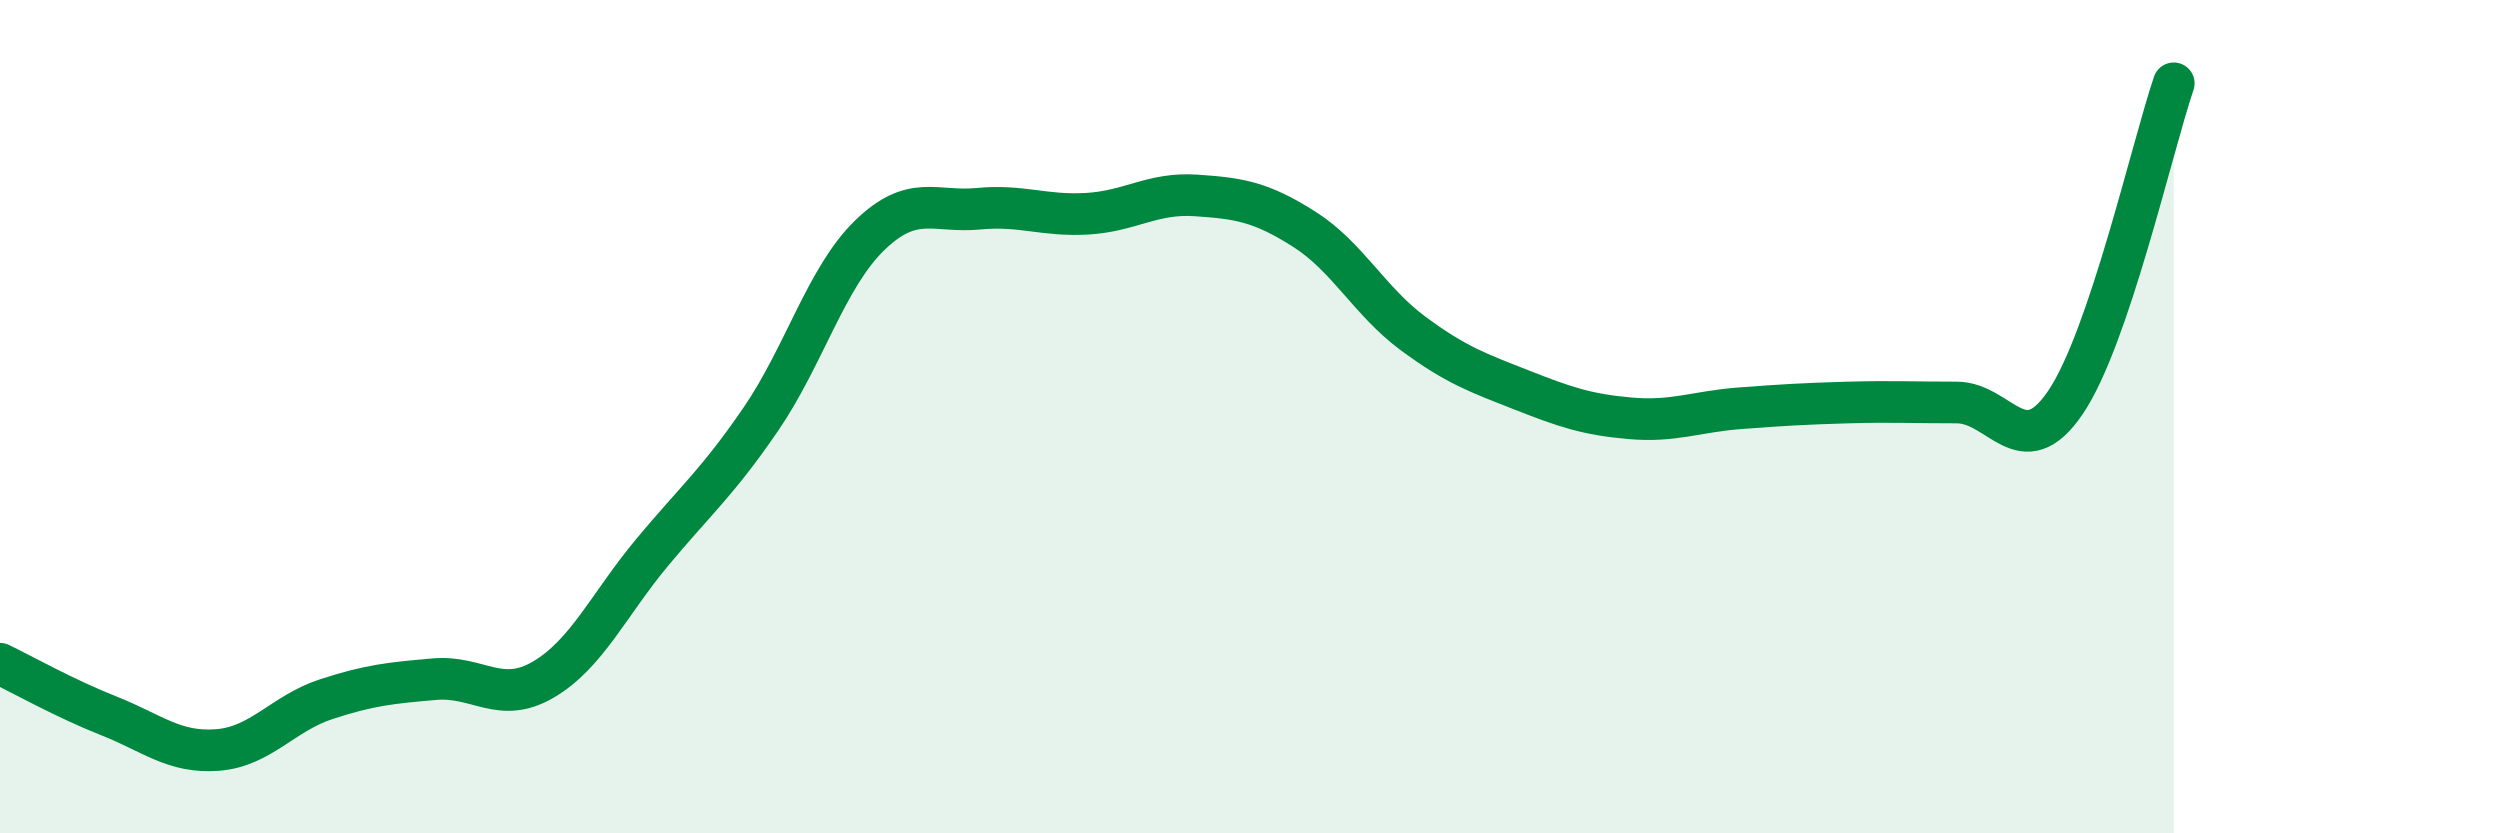 
    <svg width="60" height="20" viewBox="0 0 60 20" xmlns="http://www.w3.org/2000/svg">
      <path
        d="M 0,15.93 C 0.52,16.18 1.57,16.77 2.61,17.18 C 3.65,17.59 4.18,18.08 5.22,18 C 6.26,17.92 6.79,17.12 7.83,16.78 C 8.87,16.44 9.39,16.39 10.43,16.3 C 11.47,16.21 12,16.92 13.04,16.31 C 14.08,15.7 14.61,14.51 15.65,13.26 C 16.69,12.01 17.22,11.58 18.26,10.06 C 19.3,8.54 19.83,6.66 20.87,5.65 C 21.91,4.64 22.44,5.11 23.48,5.01 C 24.52,4.91 25.05,5.19 26.09,5.13 C 27.13,5.07 27.66,4.62 28.7,4.69 C 29.74,4.76 30.26,4.84 31.3,5.5 C 32.34,6.16 32.87,7.23 33.91,8 C 34.95,8.77 35.48,8.95 36.52,9.36 C 37.56,9.77 38.09,9.95 39.13,10.04 C 40.17,10.13 40.7,9.88 41.74,9.8 C 42.78,9.72 43.31,9.69 44.35,9.66 C 45.39,9.63 45.92,9.66 46.96,9.66 C 48,9.66 48.53,11.19 49.57,9.66 C 50.61,8.13 51.65,3.53 52.17,2L52.17 20L0 20Z"
        fill="#008740"
        opacity="0.1"
        stroke-linecap="round"
        stroke-linejoin="round"
      />
      <path
        d="M 0,15.93 C 0.52,16.18 1.57,16.77 2.61,17.18 C 3.65,17.59 4.18,18.08 5.22,18 C 6.26,17.92 6.79,17.12 7.83,16.78 C 8.87,16.44 9.39,16.39 10.43,16.3 C 11.47,16.21 12,16.92 13.04,16.31 C 14.08,15.7 14.61,14.51 15.65,13.26 C 16.69,12.01 17.22,11.58 18.26,10.06 C 19.3,8.54 19.83,6.66 20.87,5.65 C 21.91,4.64 22.44,5.11 23.48,5.01 C 24.52,4.91 25.05,5.19 26.09,5.13 C 27.13,5.07 27.66,4.62 28.7,4.69 C 29.74,4.76 30.26,4.84 31.3,5.5 C 32.34,6.16 32.87,7.23 33.91,8 C 34.95,8.77 35.48,8.95 36.52,9.36 C 37.56,9.77 38.09,9.95 39.13,10.04 C 40.17,10.13 40.7,9.88 41.74,9.8 C 42.78,9.72 43.31,9.69 44.35,9.66 C 45.39,9.63 45.92,9.66 46.96,9.66 C 48,9.66 48.53,11.19 49.57,9.66 C 50.61,8.13 51.65,3.53 52.17,2"
        stroke="#008740"
        stroke-width="1"
        fill="none"
        stroke-linecap="round"
        stroke-linejoin="round"
      />
    </svg>
  